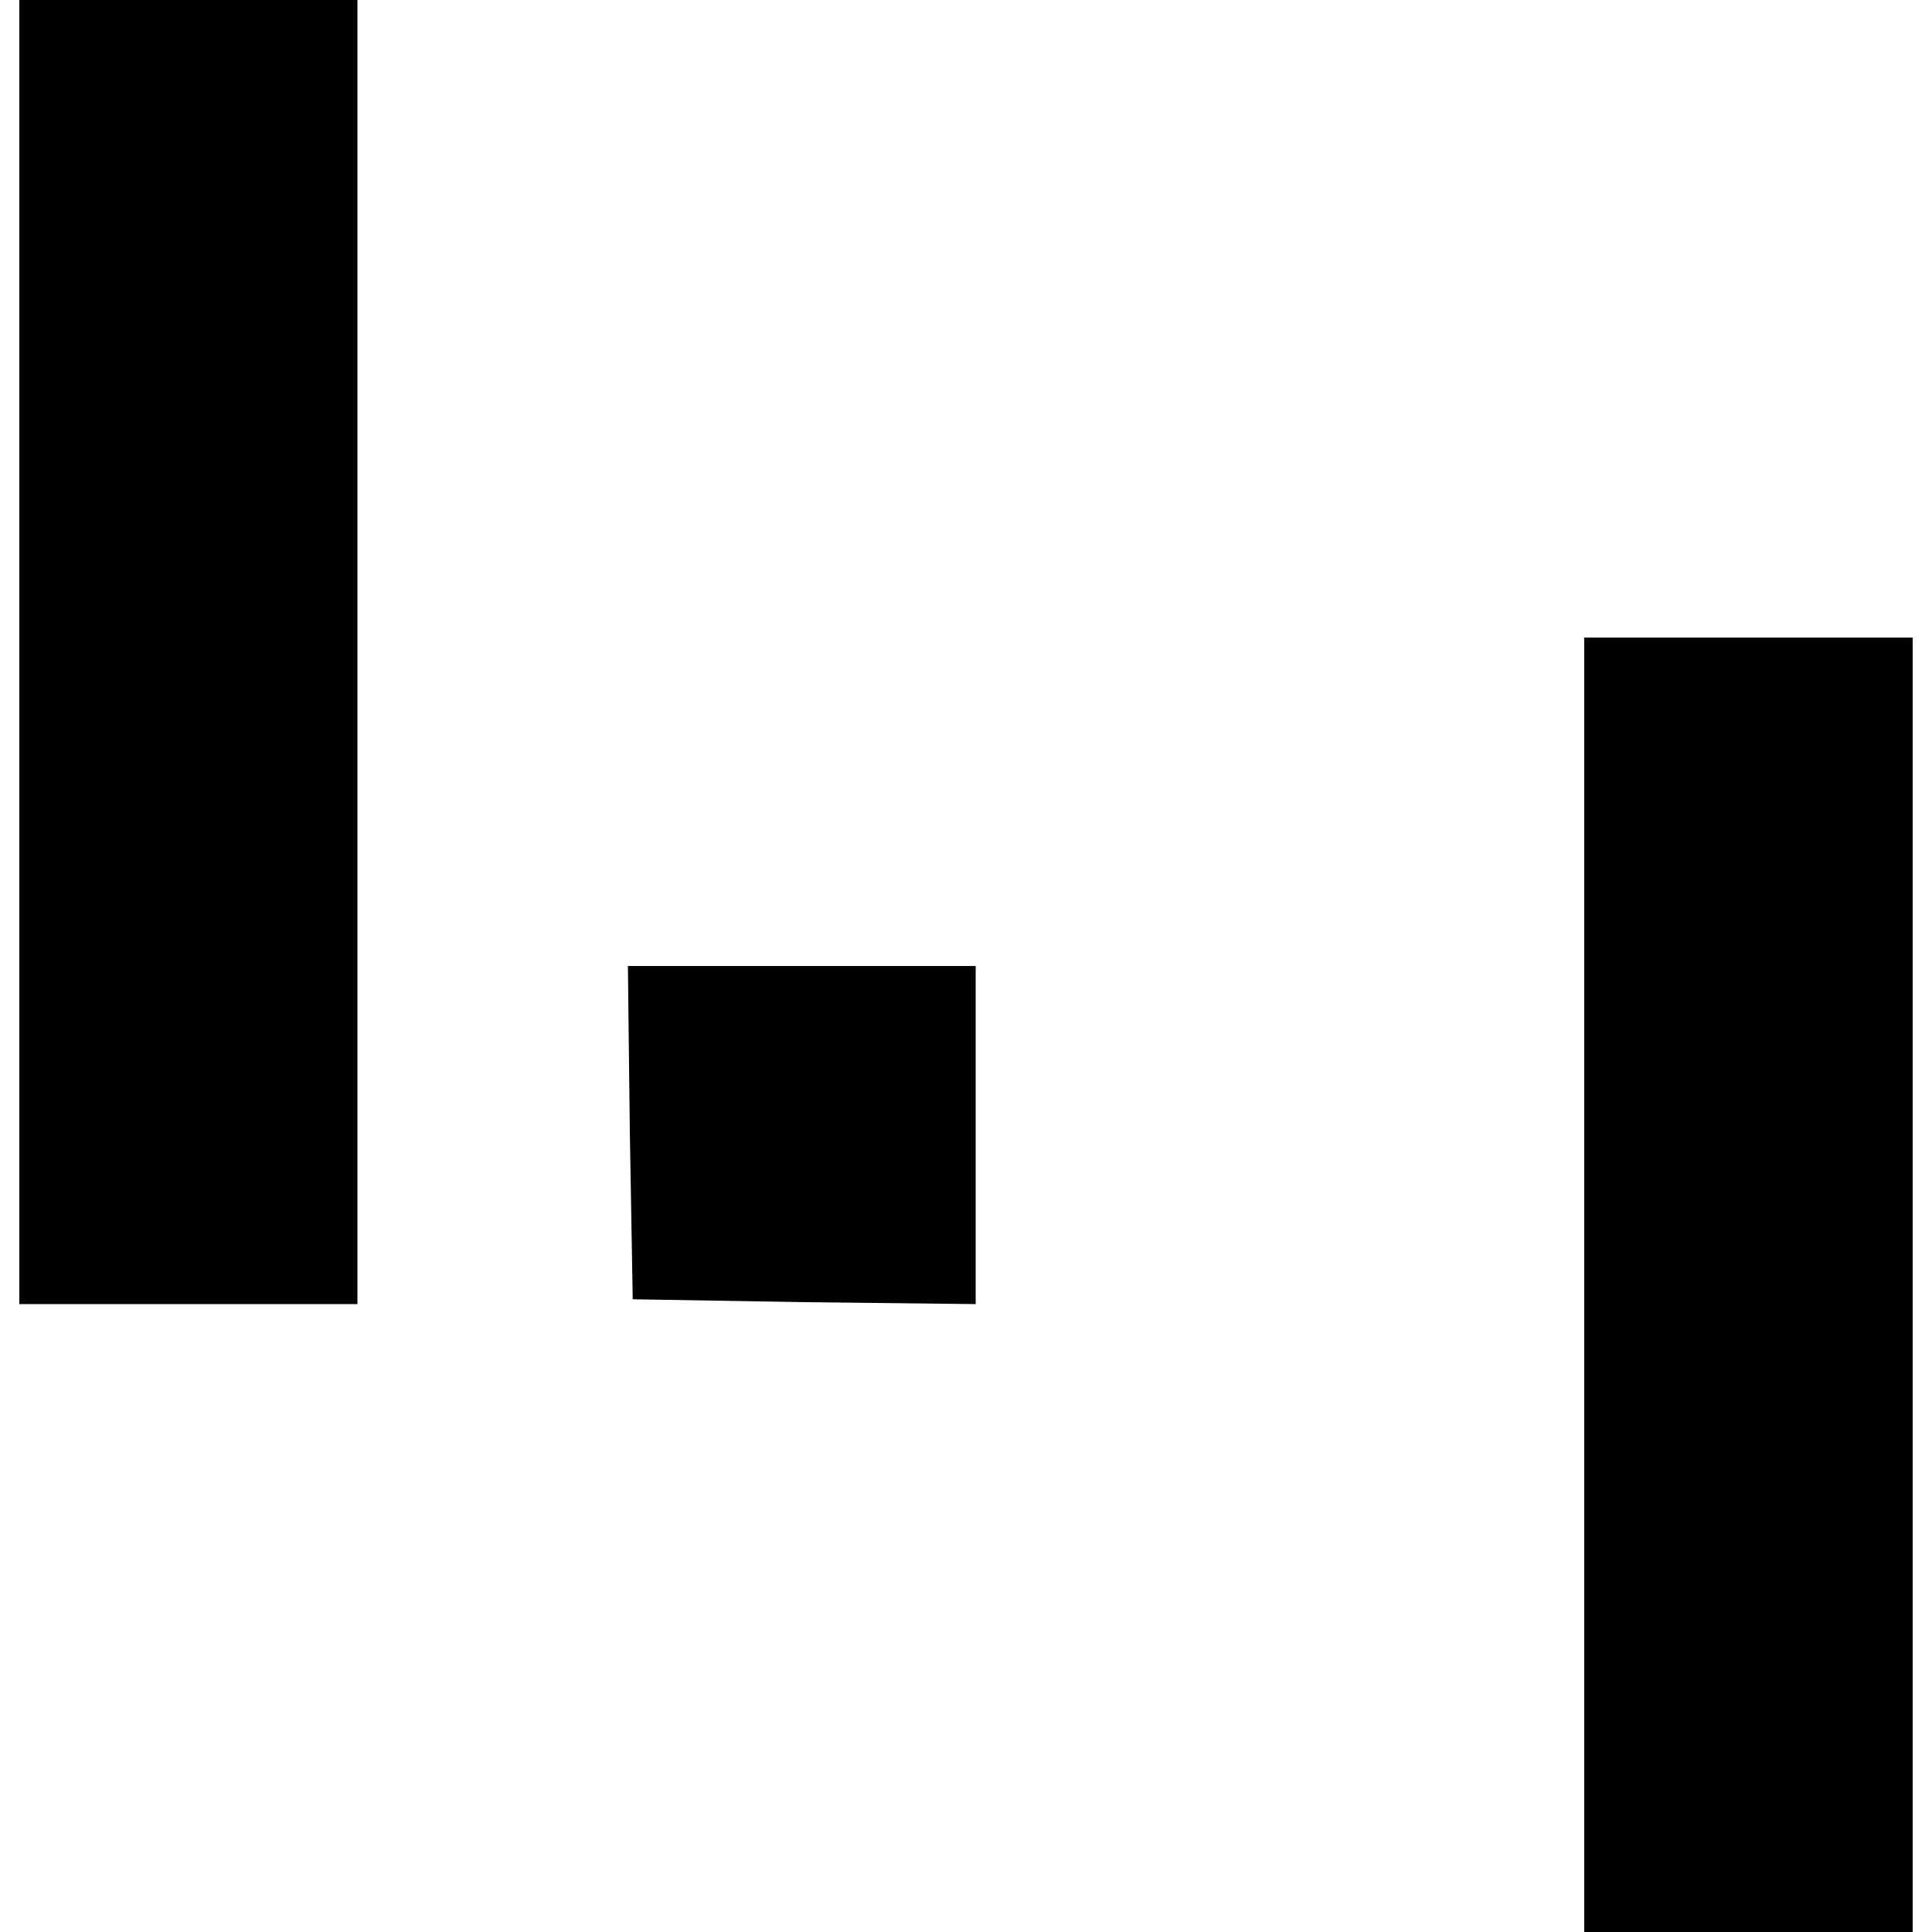 <?xml version="1.0" standalone="no"?>
<!DOCTYPE svg PUBLIC "-//W3C//DTD SVG 20010904//EN"
 "http://www.w3.org/TR/2001/REC-SVG-20010904/DTD/svg10.dtd">
<svg version="1.0" xmlns="http://www.w3.org/2000/svg"
 width="16pt" height="16pt" viewBox="0 0 16 16"
 preserveAspectRatio="xMidYMid meet">
<g transform="translate(0,16) scale(0.008,-0.008)"
fill="#000000" stroke="none">
<path d="M20 1325 l0 -675 175 0 175 0 0 675 0 675 -175 0 -175 0 0 -675z"/>
<path d="M1640 670 l0 -670 170 0 170 0 0 670 0 670 -170 0 -170 0 0 -670z"/>
<path d="M652 828 l3 -173 178 -3 177 -2 0 175 0 175 -180 0 -180 0 2 -172z"/>
</g>
</svg>
